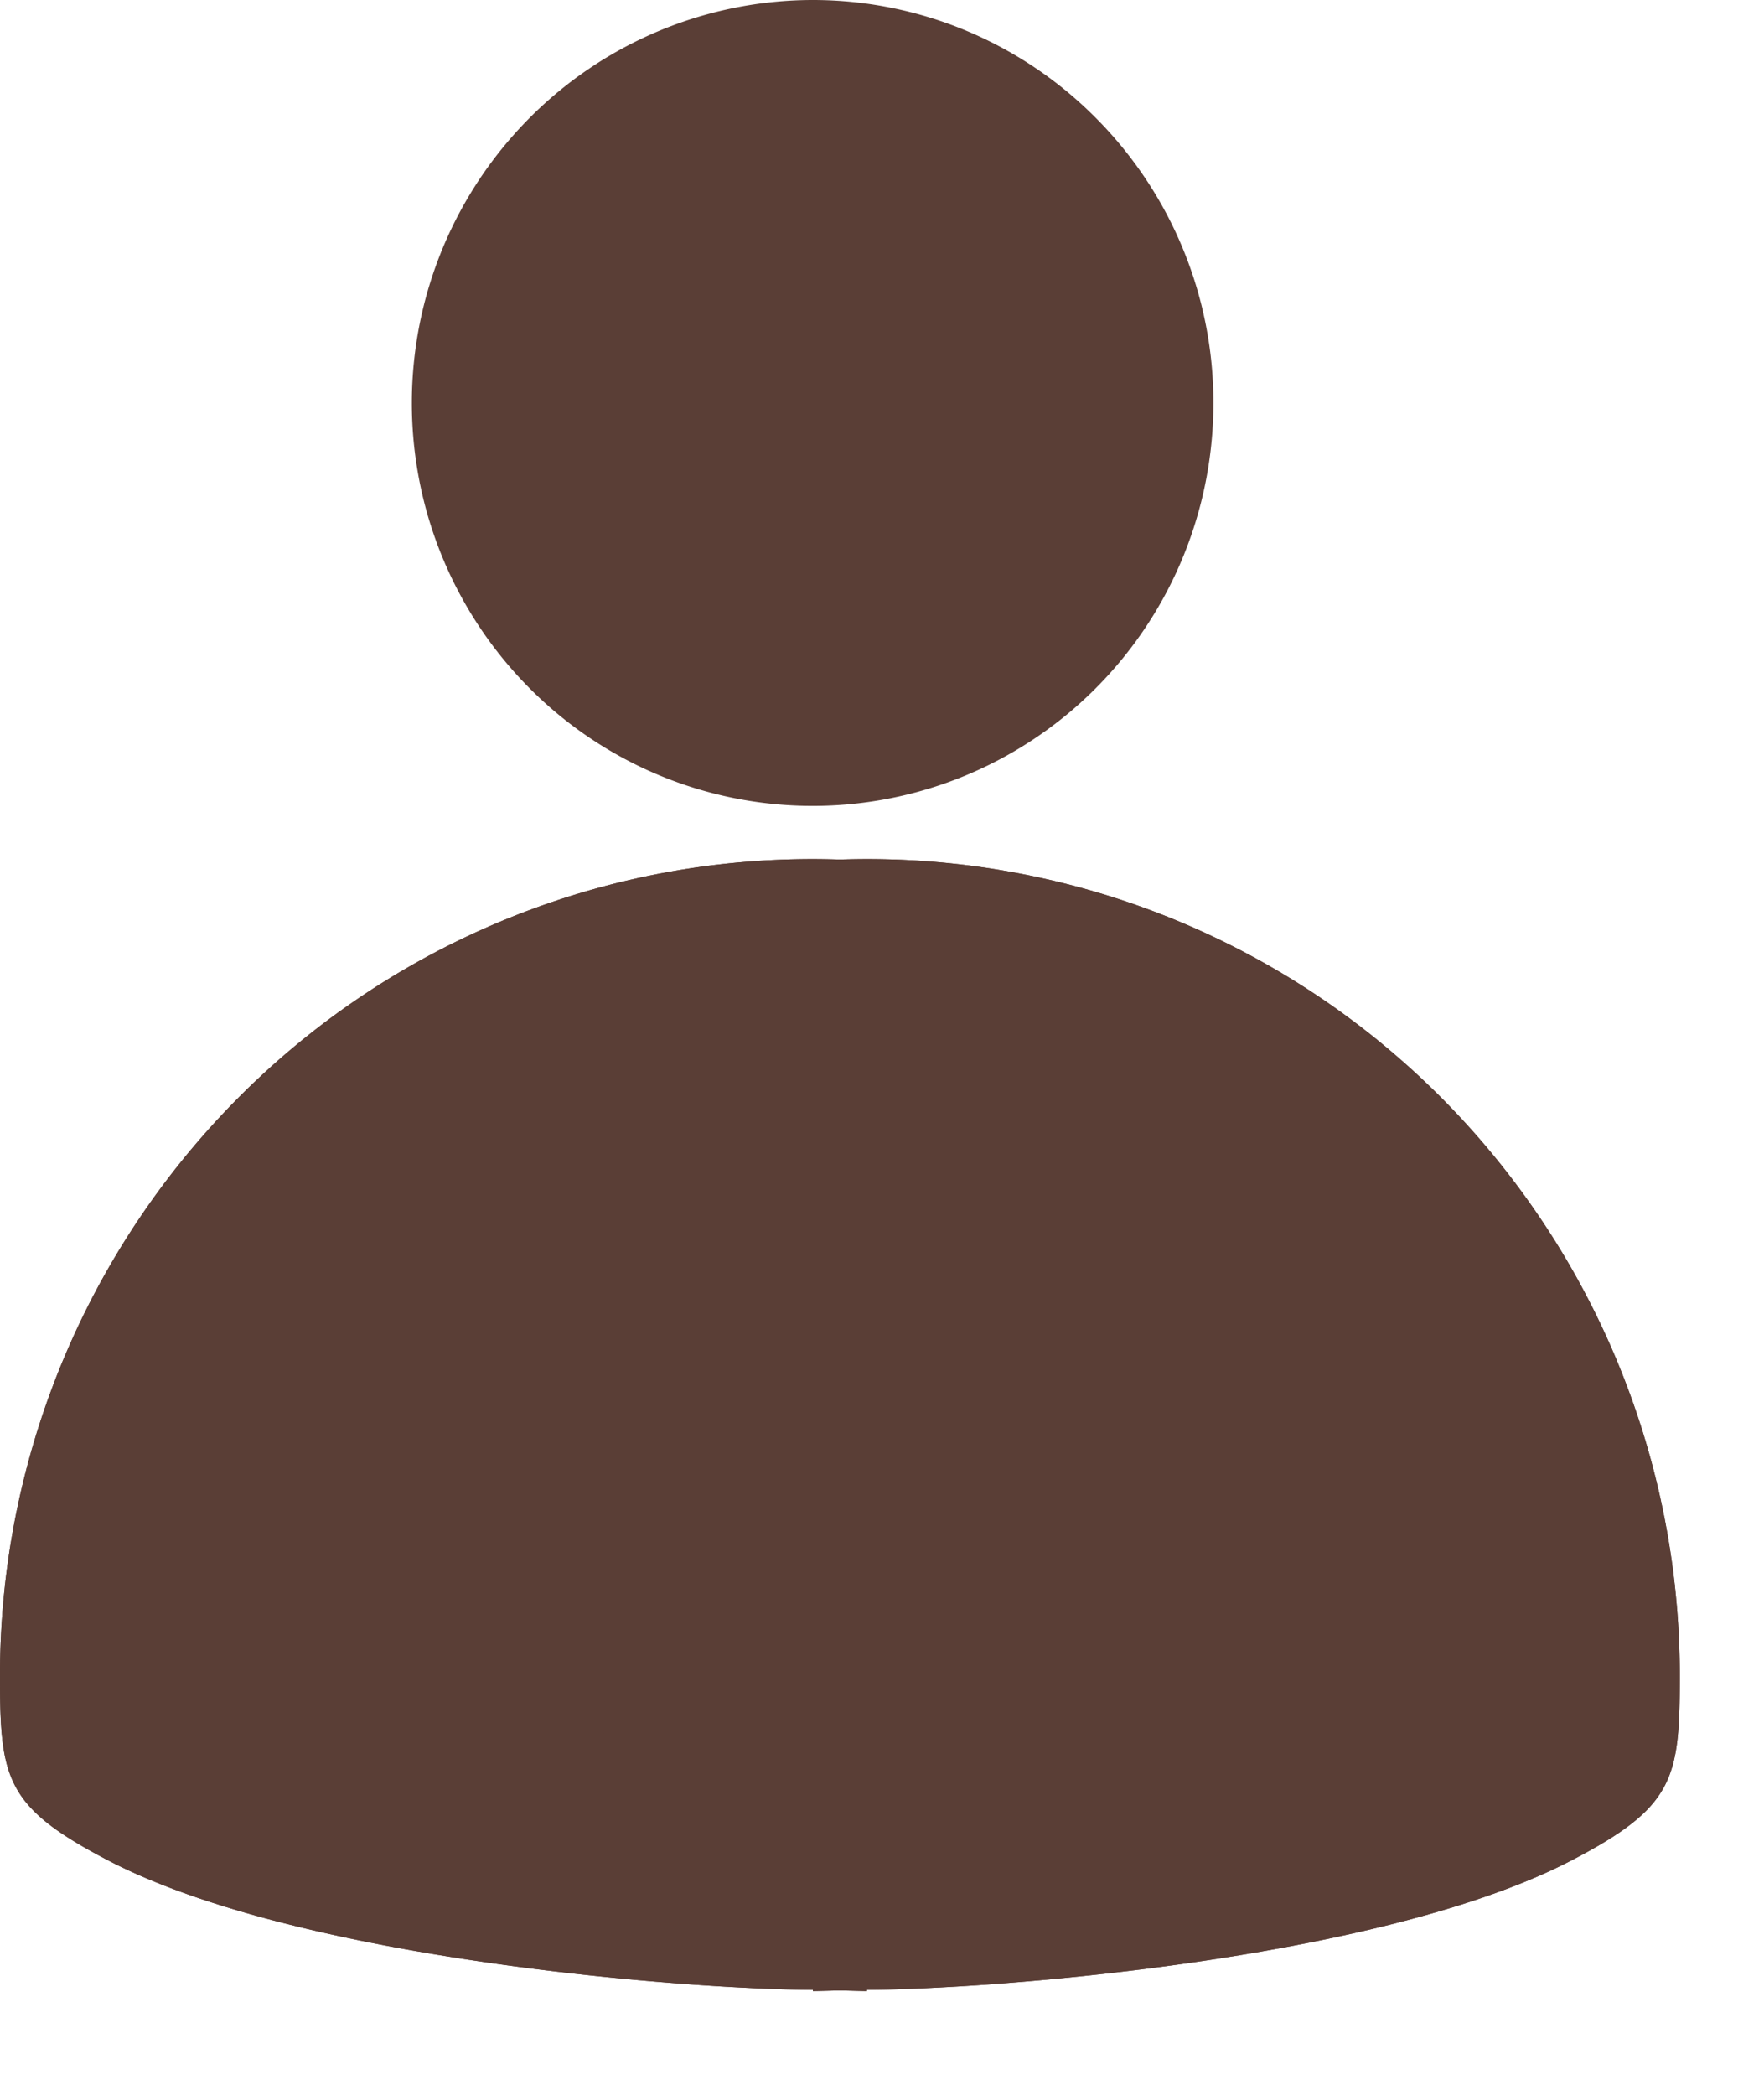 <svg width="16" height="19" fill="none" xmlns="http://www.w3.org/2000/svg"><path fill-rule="evenodd" clip-rule="evenodd" d="M7.373 0c.965 0 1.89.386 2.57 1.073a3.66 3.66 0 0 1 1.063 2.586c-.001.97-.385 1.9-1.068 2.584a3.622 3.622 0 0 1-5.141-.007 3.666 3.666 0 0 1 .008-5.168A3.628 3.628 0 0 1 7.373 0zm0 18.059c.993-.02 1.984-.104 2.966-.25a4.991 4.991 0 0 1-.214-4.23 4.95 4.95 0 0 1 3.11-2.856 7.34 7.34 0 0 0-10.842-.989 7.426 7.426 0 0 0-2.393 5.479c0 .925.054 1.179.987 1.664 1.76.912 5.342 1.17 6.386 1.17v.012z" fill="#5A3E36"/><path d="M10.339 17.81c-.982.145-1.973.229-2.966.249v-.012c-1.044 0-4.627-.258-6.386-1.17-.933-.485-.987-.74-.987-1.664a7.426 7.426 0 0 1 2.394-5.479 7.34 7.34 0 0 1 10.842.989 4.95 4.95 0 0 0-3.111 2.856 4.991 4.991 0 0 0 .214 4.23z" fill="#5A3E36"/><path fill-rule="evenodd" clip-rule="evenodd" d="M7.863 18.059a23.428 23.428 0 0 1-2.966-.25 4.991 4.991 0 0 0 .214-4.23A4.95 4.95 0 0 0 2 10.723a7.34 7.34 0 0 1 10.842-.989 7.426 7.426 0 0 1 2.394 5.479c0 .925-.054 1.179-.988 1.664-1.759.912-5.342 1.17-6.385 1.17v.012z" fill="#5A3E36"/><path d="M4.897 17.81c.982.145 1.973.229 2.966.249v-.012c1.043 0 4.626-.258 6.385-1.17.934-.485.988-.74.988-1.664a7.426 7.426 0 0 0-2.394-5.479A7.34 7.34 0 0 0 2 10.723a4.95 4.95 0 0 1 3.111 2.856 4.991 4.991 0 0 1-.214 4.23z" fill="#5A3E36"/></svg>